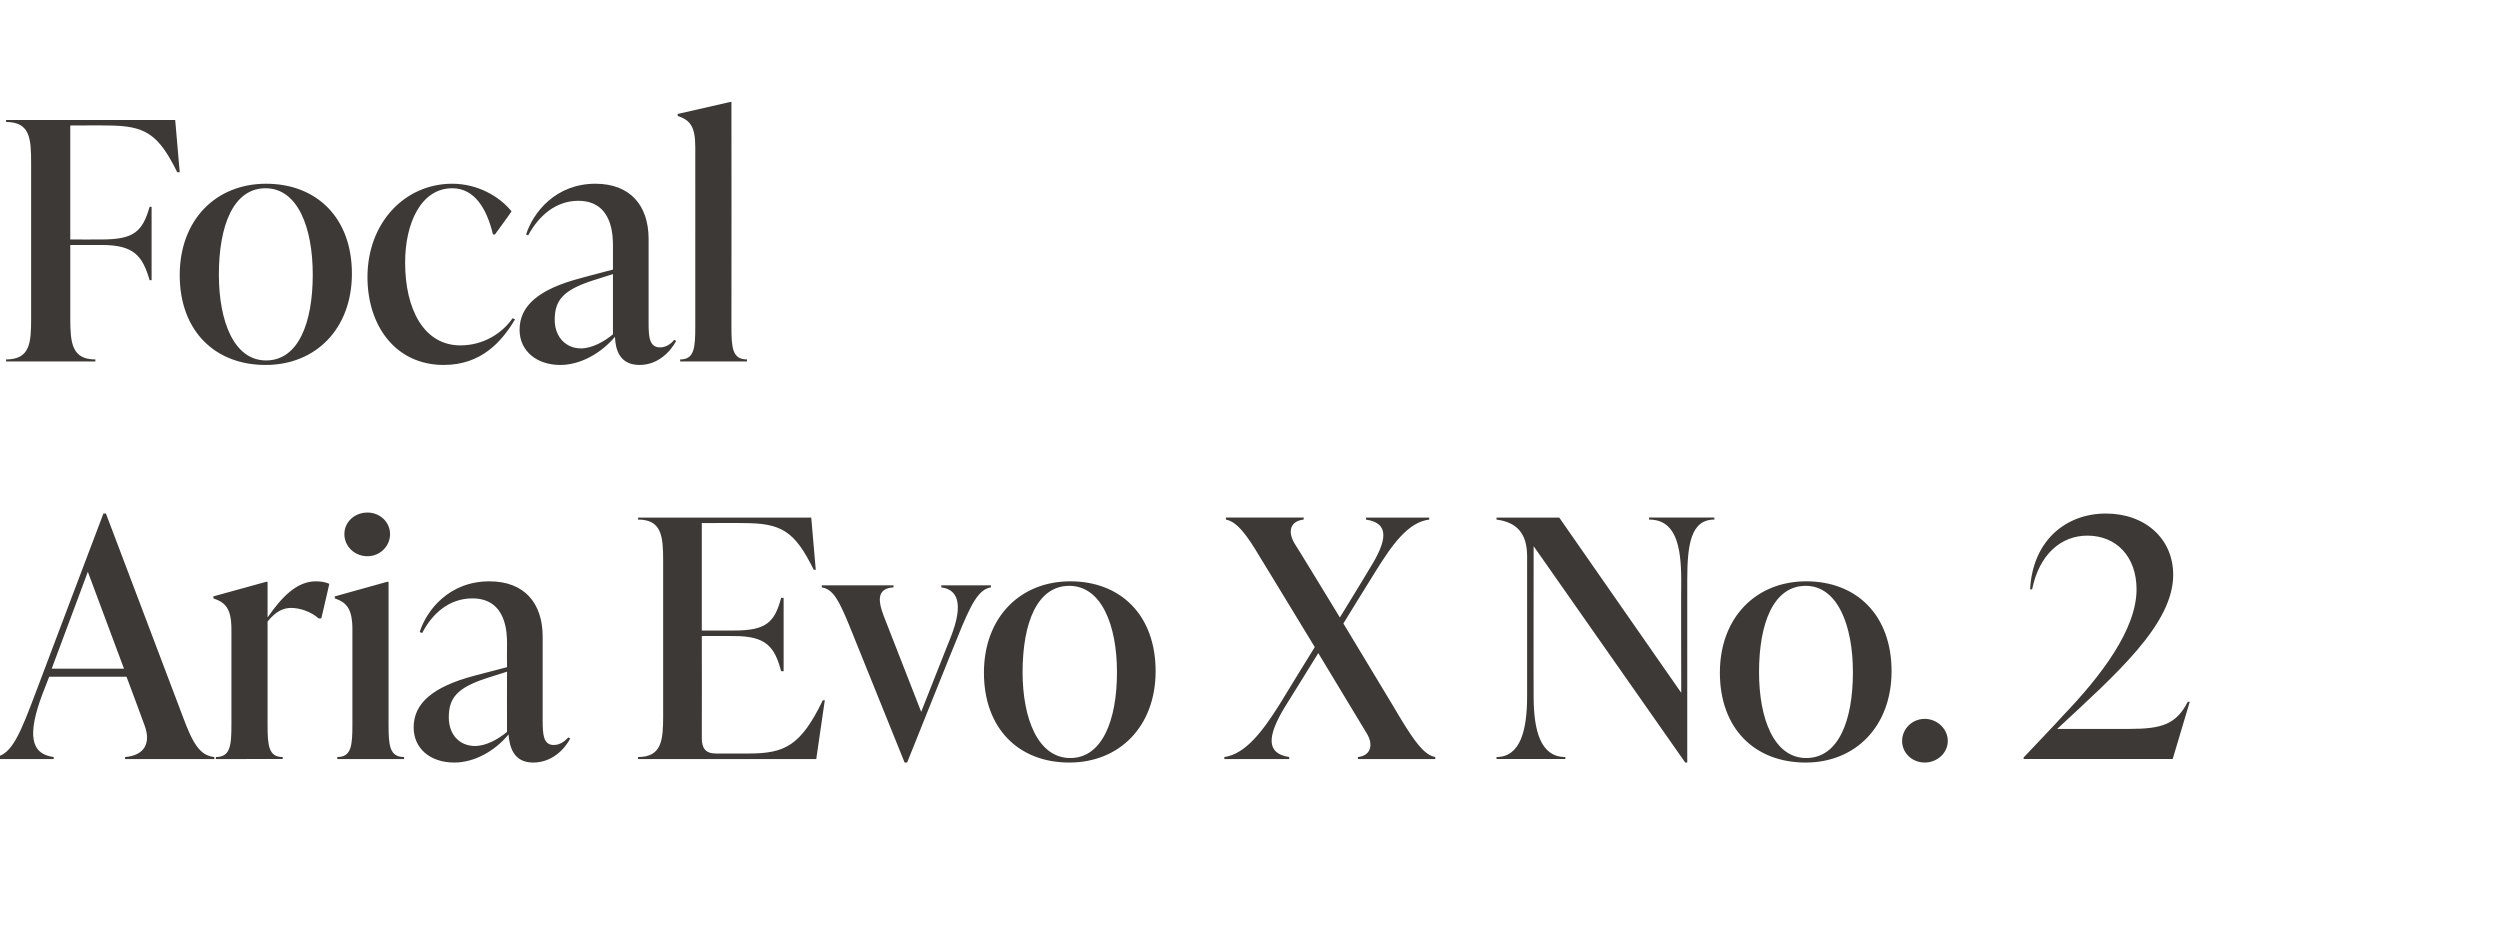 <?xml version="1.0" standalone="no"?><!DOCTYPE svg PUBLIC "-//W3C//DTD SVG 1.1//EN" "http://www.w3.org/Graphics/SVG/1.1/DTD/svg11.dtd"><svg xmlns="http://www.w3.org/2000/svg" version="1.1" width="498px" height="185px" viewBox="0 -21 498 185" style="top:-21px"><desc>Focal Aria Evo X No. 2</desc><defs/><g id="Polygon105948"><path d="m36.4 121.7c2 5.4 3.4 7.8 6.3 8.1v.4H24.9s.05-.44 0-.4c3.9-.3 5.2-2.8 3.9-6.3c.03-.01-3.6-9.7-3.6-9.7H9.8l-1.4 3.6c-2.9 7.8-2.4 11.8 2.3 12.4c-.03-.04 0 .4 0 .4H-1s.03-.44 0-.4c3.4-.4 5.1-4.9 8.1-12.8c-.03.02 13.5-35.7 13.5-35.7h.5s15.28 40.4 15.3 40.4zm-26.1-9.5h14.4l-7.2-19.3l-7.2 19.3zm55.3-16.9c.03 0-1.6 6.9-1.6 6.9c0 0-.45-.03-.5 0c-1.6-1.4-3.8-2.1-5.5-2.1c-1.4 0-2.9.5-4.7 2.7v20.5c0 4.2.2 6.5 3 6.5c.04-.04 0 .4 0 .4H43s.03-.44 0-.4c2.9 0 3.1-2.3 3.1-6.5v-18.9c0-4.2-1.2-5.4-3.6-6.2c.05.01 0-.4 0-.4L53 94.9h.3v7.1c2.9-4.2 5.9-7.2 9.6-7.2c.9 0 1.8.1 2.7.5zm3-9.9c0-2.4 2-4.3 4.6-4.3c2.5 0 4.5 1.9 4.5 4.3c0 2.4-2 4.4-4.5 4.4c-2.6 0-4.6-2-4.6-4.4zm-1.4 44.8s-.05-.44 0-.4c2.8 0 3-2.3 3-6.5v-18.9c0-4.2-1.2-5.4-3.5-6.2c-.03.01 0-.4 0-.4l10.4-2.9h.3v28.4c0 4.2.2 6.5 3.1 6.5c-.04-.04 0 .4 0 .4H67.2zm46.4-4.1c-1.1 2.1-3.6 4.8-7.4 4.8c-3.9 0-4.7-3.1-4.9-5.6c-2.7 3.3-6.8 5.6-10.8 5.6c-4.8 0-8.1-2.8-8.1-7c0-4.8 3.8-8.1 12.1-10.3l6.5-1.7s-.03-4.72 0-4.7c0-1.9 0-9-6.9-9c-4.6 0-8 3-10 6.9l-.5-.2c1.4-4.4 5.9-10.1 13.9-10.1c7 0 10.6 4.4 10.6 11v16.7c0 2.7.1 4.9 2.2 4.9c1.5 0 2.4-1 2.9-1.5l.4.2zm-12.6-1.3c-.03.01 0-12 0-12l-4.1 1.3c-5.8 1.9-7.5 3.9-7.5 7.8c0 3.5 2.2 5.7 5.2 5.7c2.3 0 4.7-1.4 6.4-2.8zm63.3-6.3l-1.7 11.7h-35.5v-.4c4.7 0 5-3.3 5-8.2V90.7c0-4.9-.3-8.2-5-8.2v-.4h34.5l.9 10.4s-.41.03-.4 0c-3.8-7.7-6.4-9.3-14-9.3c-.01-.04-8.3 0-8.3 0v21.4h6.4c6.4 0 8.1-1.6 9.4-6.5c.05-.02.5 0 .5 0v14.6s-.45.03-.5 0c-1.3-4.9-3-7-9.4-7c-.05-.03-6.4 0-6.4 0c0 0 .04 20.29 0 20.3c0 2 .7 3.1 2.8 3.1h6.5c7.2 0 10.4-1.5 14.8-10.6c-.01-.03.4 0 .4 0zm23.2-22.9h9.9s-.04.36 0 .4c-2.4.4-3.9 3-6.8 10.3c-.03-.04-9.9 24.6-9.9 24.6h-.5s-11.11-27.48-11.1-27.5c-2-4.8-3.1-7-5.4-7.4c-.02-.04 0-.4 0-.4H178s-.04.36 0 .4c-3.2.2-3.2 2.4-2 5.6l7.5 19.2s5.89-14.94 5.9-14.9c2.7-6.9 1.2-9.5-1.9-9.9c.02-.04 0-.4 0-.4zM196 113c0-11 7.2-18.2 17.2-18.2c10.1 0 17 6.8 17 17.9c0 11-7.2 18.2-17.2 18.2c-10.1 0-17-6.8-17-17.9zm26.5-.1c0-9.4-3.1-17.2-9.5-17.2c-6.4 0-9.3 7.4-9.3 17.2c0 9.3 3.1 17.1 9.5 17.1c6.3 0 9.3-7.4 9.3-17.1zm56.6 9.4c2.7 4.4 4.6 7.1 6.8 7.5c.03-.04 0 .4 0 .4h-15.4s-.02-.44 0-.4c2.7-.3 3.1-2.6 1.7-4.8l-9.6-15.9s-6.68 10.82-6.7 10.8c-3.5 5.8-3.7 9.2.9 9.9c.02-.04 0 .4 0 .4h-12.9s-.04-.44 0-.4c4.2-.6 7.6-5.1 11-10.5c-.02-.04 7-11.4 7-11.4c0 0-10.9-17.94-10.9-17.9c-2.6-4.4-4.6-7.1-6.8-7.5v-.4h15.5s-.04.4 0 .4c-2.8.3-3.2 2.5-1.8 4.8c.03-.05 9 14.7 9 14.7c0 0 5.93-9.67 5.9-9.7c3.6-5.7 4-9.1-.7-9.8c.04 0 0-.4 0-.4h12.6s-.02.4 0 .4c-4.2.5-7.4 5-10.8 10.5c-.03-.01-6.3 10.2-6.3 10.2c0 0 11.54 19.1 11.5 19.1zm49.4-40.2h13v.4c-4.7 0-5.4 5-5.4 12.1v36.3h-.4l-30.2-43.1s-.03 29.94 0 29.9c0 6.9 1.4 12.1 6.3 12.1c.05-.04 0 .4 0 .4h-13.7s.03-.44 0-.4c4.7 0 6.1-5.2 6.1-12.1V89.8c0-4.8-2.3-6.8-6.1-7.3c.03 0 0-.4 0-.4h12.5l24.3 34.9s-.05-22.36 0-22.4c0-7.1-1.2-12.1-6.4-12.1c-.02 0 0-.4 0-.4zm14.1 30.9c0-11 7.2-18.2 17.2-18.2c10.1 0 17 6.8 17 17.9c0 11-7.2 18.2-17.1 18.2c-10.2 0-17.1-6.8-17.1-17.9zm26.5-.1c0-9.4-3.1-17.2-9.4-17.2c-6.4 0-9.3 7.4-9.3 17.2c0 9.3 3 17.1 9.4 17.1c6.4 0 9.3-7.4 9.3-17.1zm9.8 13.7c0-2.4 2-4.4 4.5-4.4c2.5 0 4.6 2 4.6 4.4c0 2.4-2.1 4.3-4.6 4.3c-2.5 0-4.5-1.9-4.5-4.3zm57.3-7.8l-3.4 11.4h-29.7v-.3s7.85-8.26 7.8-8.3c7.6-7.9 14.7-17.2 14.7-25.2c0-6.6-4.1-10.7-9.8-10.7c-5.3 0-9.6 3.8-11 10.7h-.4c.5-9.7 7.1-15.1 15.1-15.1c7.8 0 13.4 5 13.4 12.2c0 9.9-11.4 19.8-23.1 30.7h14.4c6.4 0 9.3-.9 11.6-5.4h.4z" stroke="none" fill="#3d3936"/></g><g id="Polygon105947"><path d="m34.9 2.9l.9 10.4s-.46.03-.5 0C31.5 5.6 28.9 4 21.3 4c.04-.04-7.3 0-7.3 0v22.7s6.3.03 6.3 0c6.4 0 8.1-1.6 9.5-6.5h.4v14.6s-.4.05-.4 0c-1.4-4.8-3.1-7-9.5-7H14v14.6c0 4.9.3 8.2 5 8.2v.4H1.2s.05-.44 0-.4c4.8 0 5-3.3 5-8.2V11.5c0-4.9-.2-8.2-5-8.2c.05 0 0-.4 0-.4h33.7zm.9 30.9c0-11 7.2-18.2 17.2-18.2c10.1 0 17.1 6.8 17.1 17.9c0 11-7.2 18.2-17.2 18.2c-10.1 0-17.1-6.8-17.1-17.9zm26.5-.1c0-9.4-3-17.2-9.4-17.2c-6.4 0-9.3 7.4-9.3 17.2c0 9.3 3 17.1 9.4 17.1c6.4 0 9.3-7.4 9.3-17.1zm10.9.5c0-10.8 7.4-18.6 16.9-18.6c4.9 0 9.3 2.4 11.8 5.5c.04.02-3.3 4.6-3.3 4.6c0 0-.4.04-.4 0c-1.2-5-3.6-9.2-8.1-9.2c-6.2 0-9.4 6.9-9.4 14.8c0 9.4 3.8 16.5 11 16.5c4.7 0 8.4-2.5 10.4-5.4l.5.2c-2.6 4.4-6.7 9.1-14.2 9.1c-9.6 0-15.2-7.8-15.2-17.5zm61.5 12.7c-1.1 2.1-3.6 4.8-7.3 4.8c-4 0-4.8-3.1-4.9-5.6c-2.8 3.3-6.9 5.6-10.9 5.6c-4.7 0-8.1-2.8-8.1-7c0-4.8 3.8-8.1 12.2-10.3c-.04-.01 6.4-1.7 6.4-1.7V28c0-1.9 0-9-6.9-9c-4.5 0-7.9 3-10 6.9l-.4-.2c1.4-4.4 5.9-10.1 13.8-10.1c7 0 10.6 4.4 10.6 11v16.7c0 2.7.1 4.9 2.3 4.9c1.4 0 2.4-1 2.8-1.5l.4.2zm-12.6-1.3v-12s-4.08 1.31-4.1 1.3c-5.8 1.9-7.5 3.9-7.5 7.8c0 3.5 2.3 5.7 5.2 5.7c2.3 0 4.7-1.4 6.4-2.8zm13.4 5.4s-.02-.44 0-.4c2.8 0 3-2.3 3-6.5V8.3c0-4.2-1.1-5.4-3.5-6.2v-.4l10.5-2.4h.2s.04 44.79 0 44.8c0 4.2.2 6.5 3.1 6.5v.4h-13.3z" stroke="none" fill="#3d3936"/></g></svg>